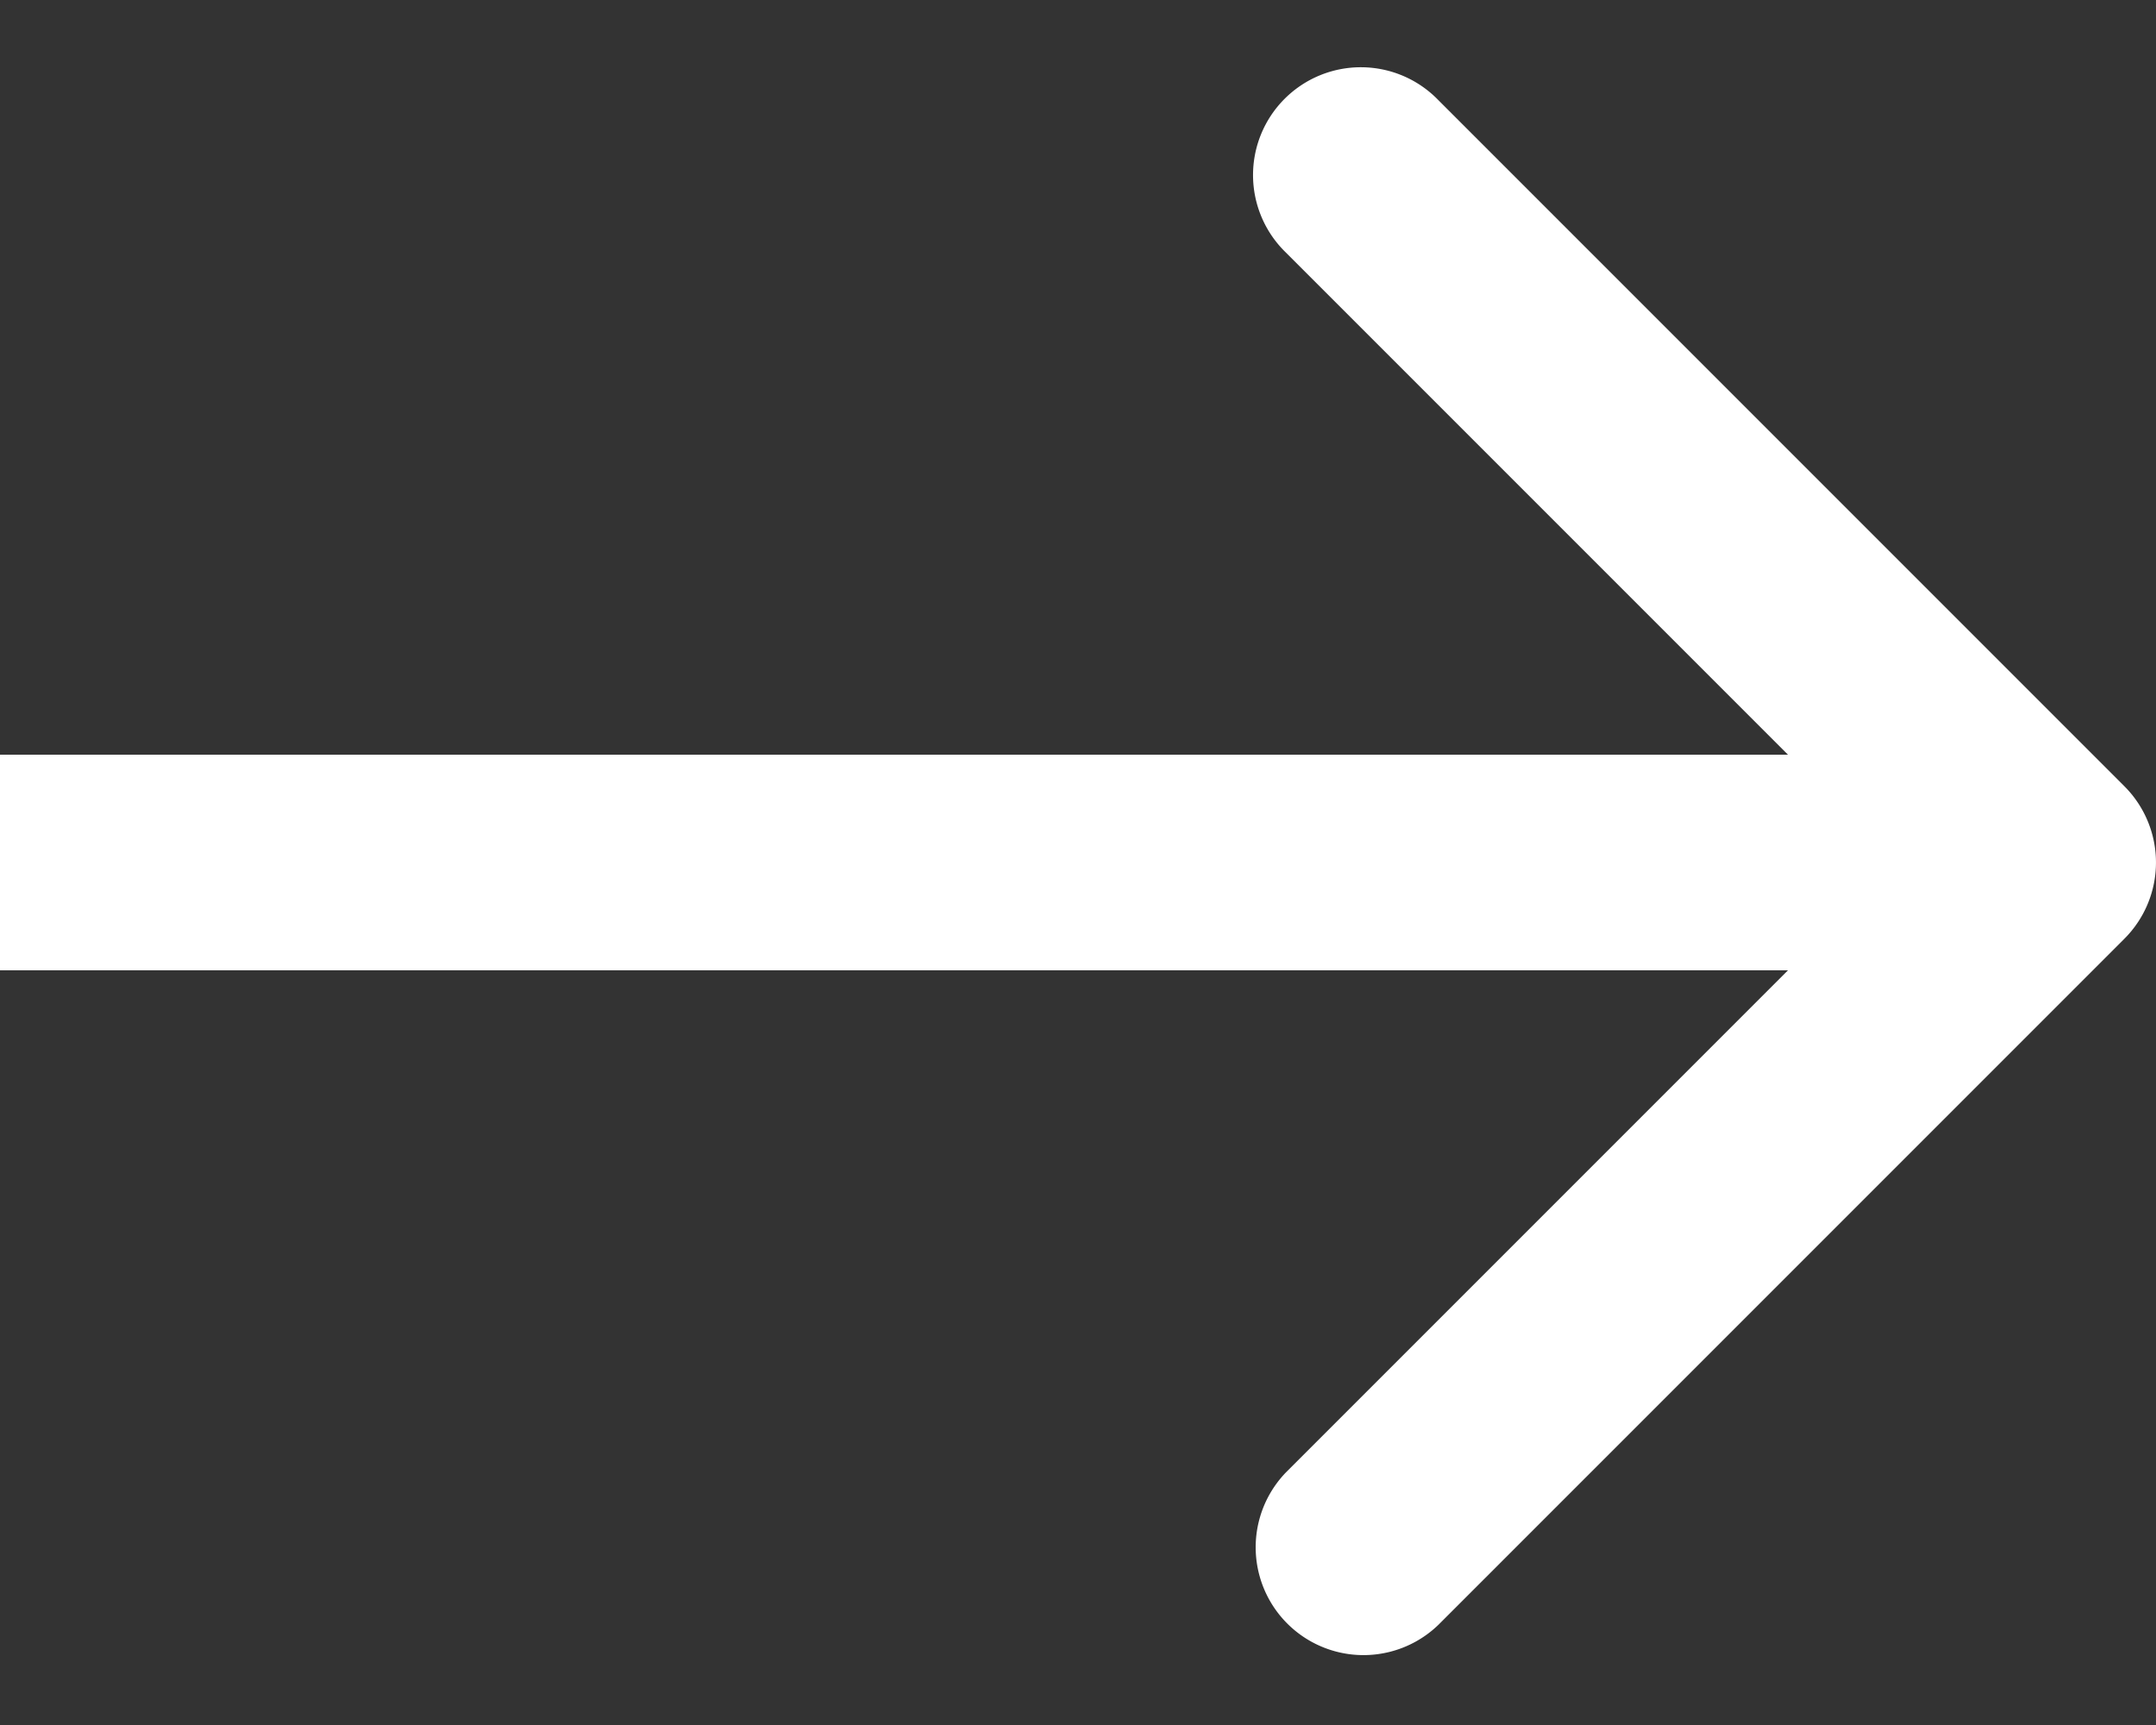 <svg xmlns="http://www.w3.org/2000/svg" width="20" height="16" fill="none">
    <rect width="100%" height="100%" fill="#333333" stroke="none"/>
    <g clip-path="url(#a)">
        <path fill="#fff"
            d="M19.707 8.707a1 1 0 0 0 0-1.414L13.343.929a1 1 0 1 0-1.414 1.414L17.586 8l-5.657 5.657a1 1 0 0 0 1.414 1.414l6.364-6.364ZM0 9h19V7H0v2Z" />
    </g>
    <defs>
        <clipPath id="a">
            <path fill="#fff" d="M0 0h20v16H0z" />
        </clipPath>
    </defs>
</svg>